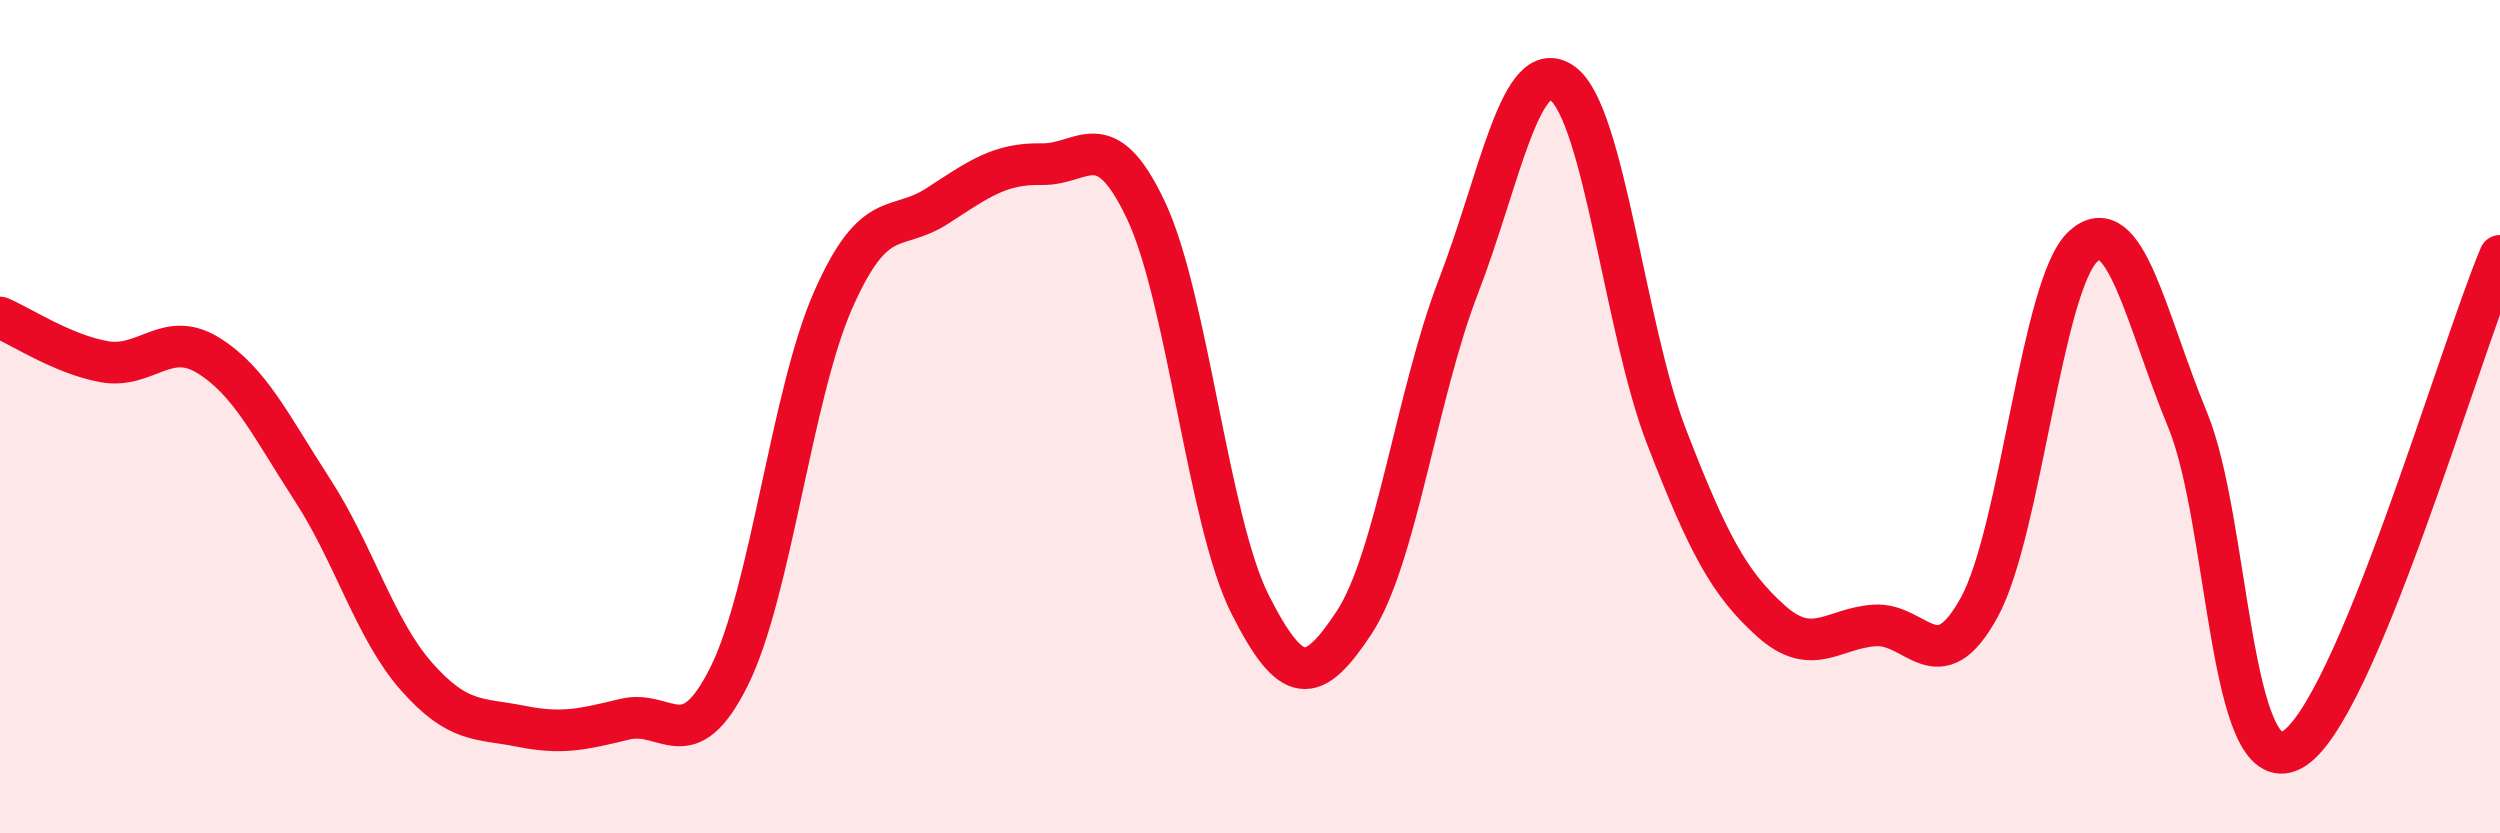 
    <svg width="60" height="20" viewBox="0 0 60 20" xmlns="http://www.w3.org/2000/svg">
      <path
        d="M 0,7.62 C 0.5,7.83 1.5,8.5 2.5,8.68 C 3.5,8.86 4,7.91 5,8.53 C 6,9.15 6.5,10.22 7.5,11.76 C 8.5,13.3 9,15.11 10,16.24 C 11,17.37 11.5,17.23 12.5,17.43 C 13.5,17.63 14,17.5 15,17.26 C 16,17.02 16.5,18.24 17.5,16.23 C 18.5,14.22 19,9.45 20,7.19 C 21,4.93 21.5,5.59 22.5,4.94 C 23.5,4.29 24,3.92 25,3.94 C 26,3.96 26.5,2.93 27.5,5.04 C 28.5,7.15 29,12.52 30,14.5 C 31,16.48 31.5,16.46 32.5,14.94 C 33.5,13.42 34,9.47 35,6.88 C 36,4.29 36.5,1.28 37.5,2 C 38.5,2.72 39,7.91 40,10.49 C 41,13.07 41.5,14 42.5,14.9 C 43.5,15.8 44,15.07 45,15.01 C 46,14.95 46.5,16.4 47.5,14.58 C 48.5,12.76 49,6.81 50,5.91 C 51,5.01 51.5,7.65 52.5,10.07 C 53.5,12.49 53.5,18.79 55,18 C 56.5,17.21 59,8.51 60,6.14L60 20L0 20Z"
        fill="#EB0A25"
        opacity="0.1"
        stroke-linecap="round"
        stroke-linejoin="round"
      />
      <path
        d="M 0,7.62 C 0.5,7.83 1.5,8.5 2.5,8.68 C 3.5,8.86 4,7.91 5,8.53 C 6,9.15 6.5,10.22 7.5,11.76 C 8.5,13.3 9,15.11 10,16.24 C 11,17.37 11.5,17.23 12.5,17.43 C 13.5,17.63 14,17.5 15,17.26 C 16,17.02 16.5,18.24 17.5,16.23 C 18.5,14.22 19,9.45 20,7.19 C 21,4.93 21.5,5.59 22.5,4.94 C 23.5,4.29 24,3.92 25,3.94 C 26,3.96 26.5,2.93 27.5,5.04 C 28.5,7.15 29,12.52 30,14.5 C 31,16.48 31.5,16.46 32.5,14.94 C 33.5,13.42 34,9.47 35,6.88 C 36,4.29 36.5,1.28 37.5,2 C 38.5,2.72 39,7.91 40,10.49 C 41,13.07 41.5,14 42.5,14.9 C 43.5,15.8 44,15.07 45,15.01 C 46,14.95 46.5,16.4 47.5,14.58 C 48.5,12.76 49,6.81 50,5.91 C 51,5.01 51.5,7.65 52.5,10.07 C 53.5,12.49 53.5,18.79 55,18 C 56.5,17.21 59,8.51 60,6.14"
        stroke="#EB0A25"
        stroke-width="1"
        fill="none"
        stroke-linecap="round"
        stroke-linejoin="round"
      />
    </svg>
  